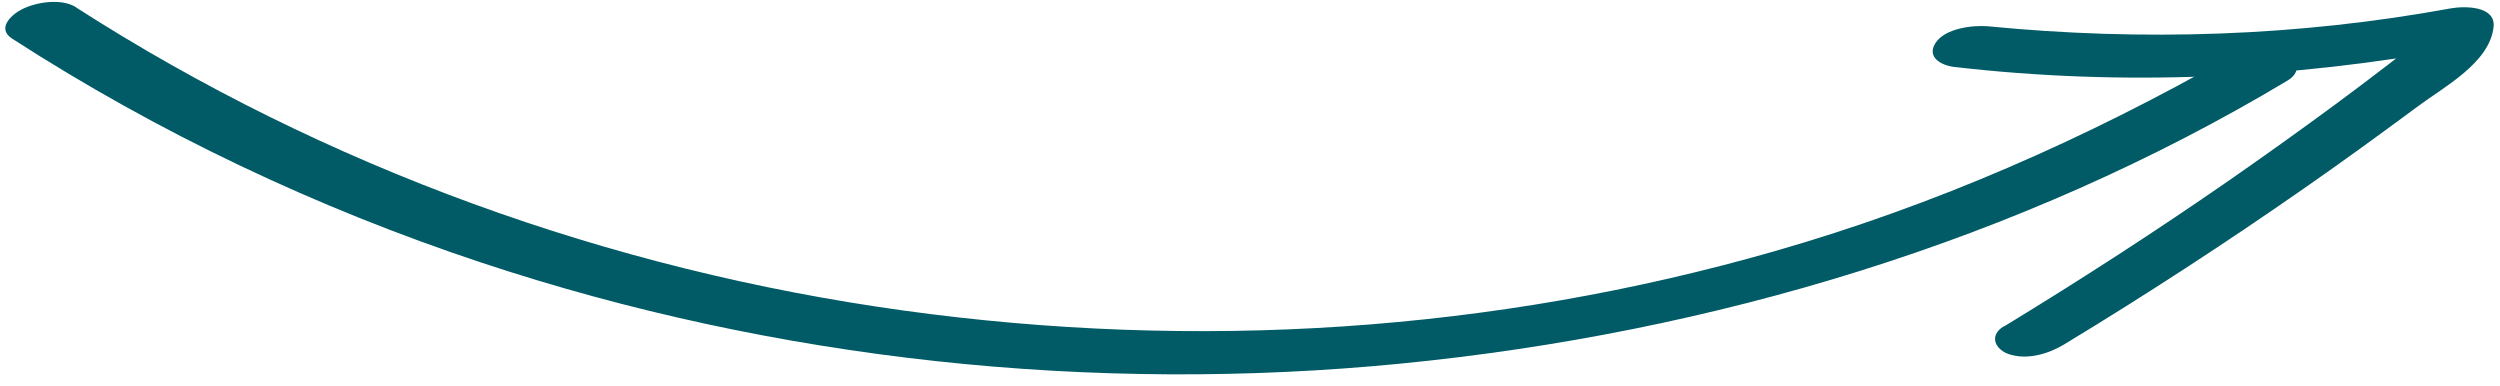 <svg width="175" height="27" viewBox="0 0 175 27" fill="none" xmlns="http://www.w3.org/2000/svg">
<path d="M5.311 0.512C22.779 11.729 42.69 18.896 63.238 21.736C83.786 24.577 104.504 23.245 124.24 17.579C135.455 14.364 146.035 9.702 156.168 3.938C157.206 3.352 158.944 3.151 160.029 3.667C160.922 4.102 161.104 5.064 160.135 5.634C141.36 16.89 119.761 23.322 98.043 25.454C76.468 27.566 54.334 25.225 33.75 18.4C22.177 14.562 11.074 9.307 0.839 2.697C-0.215 2.013 0.734 1.067 1.504 0.667C2.509 0.142 4.287 -0.139 5.324 0.506L5.311 0.512Z" fill="#005B66"/>
<path d="M140.277 22.853C145.602 19.613 150.831 16.233 155.953 12.687C158.459 10.947 160.949 9.168 163.408 7.357C164.682 6.416 165.95 5.462 167.2 4.501C168.085 3.816 168.928 3.274 169.035 2.07L172.033 3.366C160.439 5.525 148.533 6.042 136.813 4.688C135.872 4.583 134.827 3.987 135.503 2.983C136.179 1.979 138.088 1.745 139.179 1.842C150.009 2.899 160.852 2.548 171.552 0.586C172.533 0.411 174.704 0.411 174.551 1.882C174.29 4.388 171.071 6.087 169.284 7.419C166.646 9.374 163.983 11.309 161.29 13.181C155.803 17.004 150.203 20.648 144.477 24.118C143.38 24.778 141.878 25.224 140.597 24.783C139.638 24.44 139.225 23.476 140.258 22.846L140.277 22.853Z" fill="#005B66"/>
</svg>
